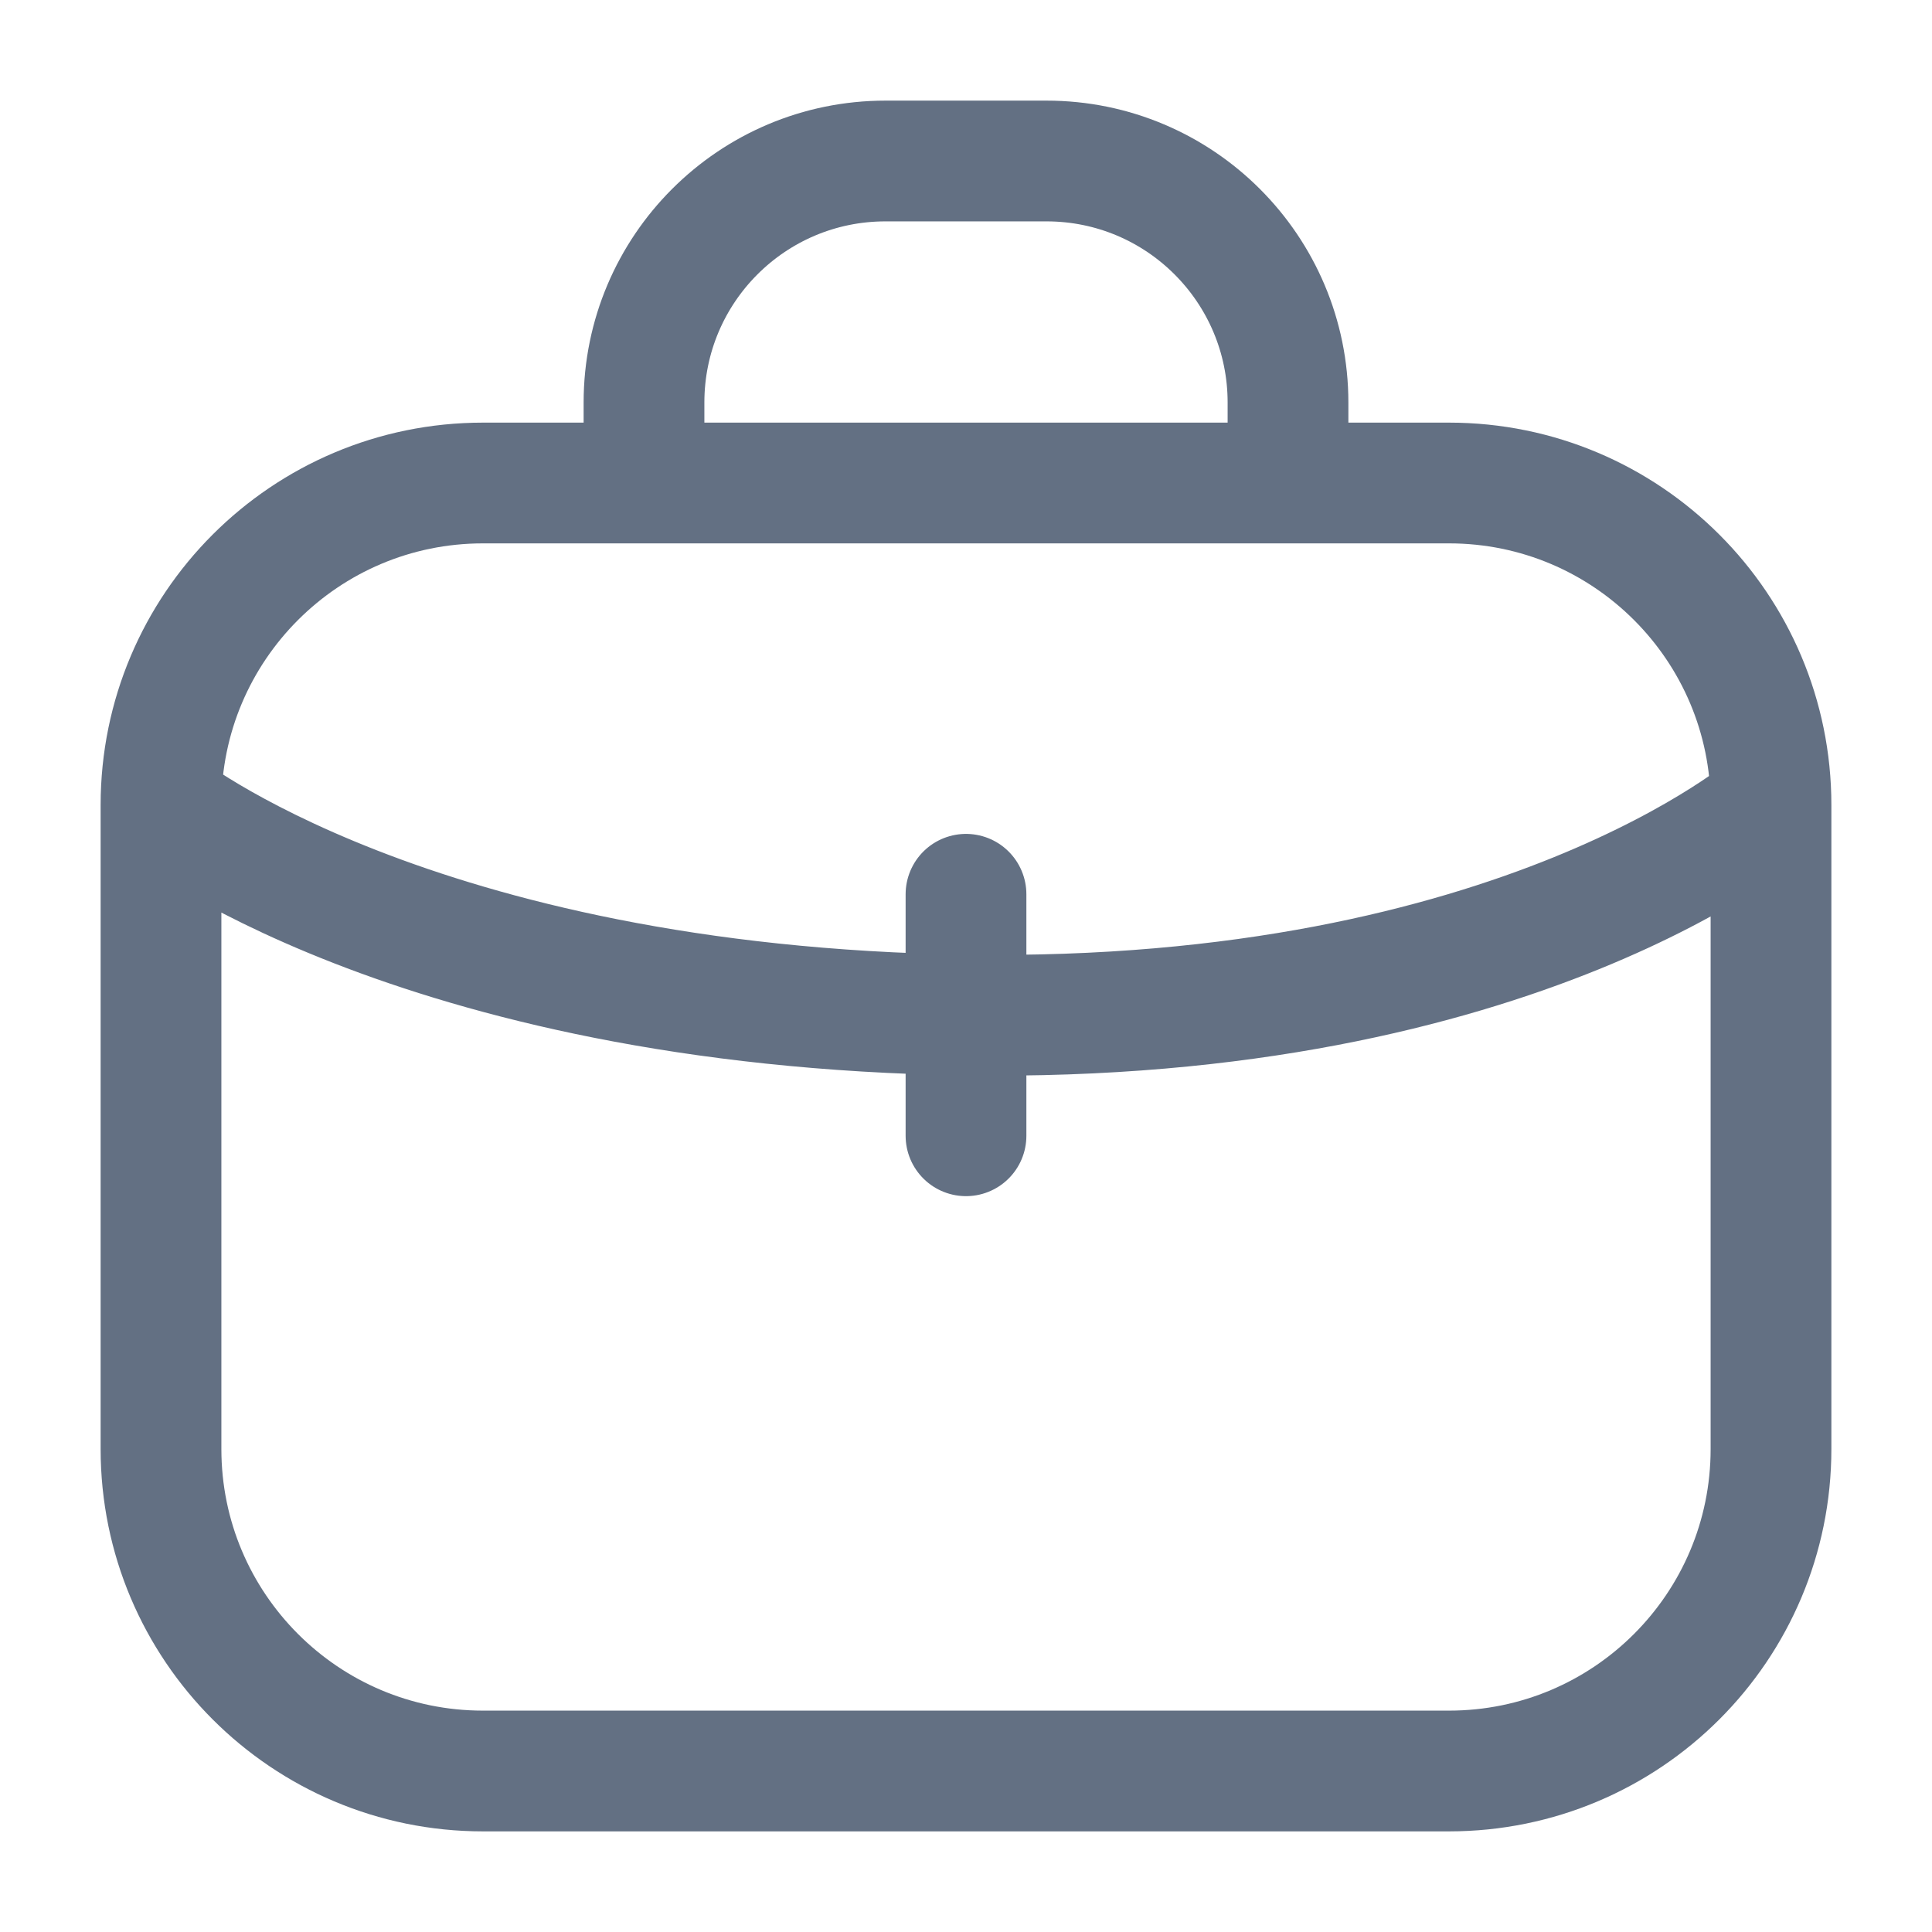 <svg width="24" height="24" viewBox="0 0 24 24" fill="none" xmlns="http://www.w3.org/2000/svg">
<path d="M22 10V18C22 20.209 20.209 22 18 22H6C3.791 22 2 20.209 2 18V10M22 10C22 7.791 20.209 6 18 6H6C3.791 6 2 7.791 2 10M22 10C22 10 18.888 12.715 12 12.609M2 10C2 10 5.112 12.504 12 12.609M8 6V5C8 3.343 9.343 2 11 2H13C14.657 2 16 3.343 16 5V6M12 12.609V11.109M12 12.609V14.109" stroke="#637083" stroke-width="1.5" stroke-linecap="round"/>
</svg>
